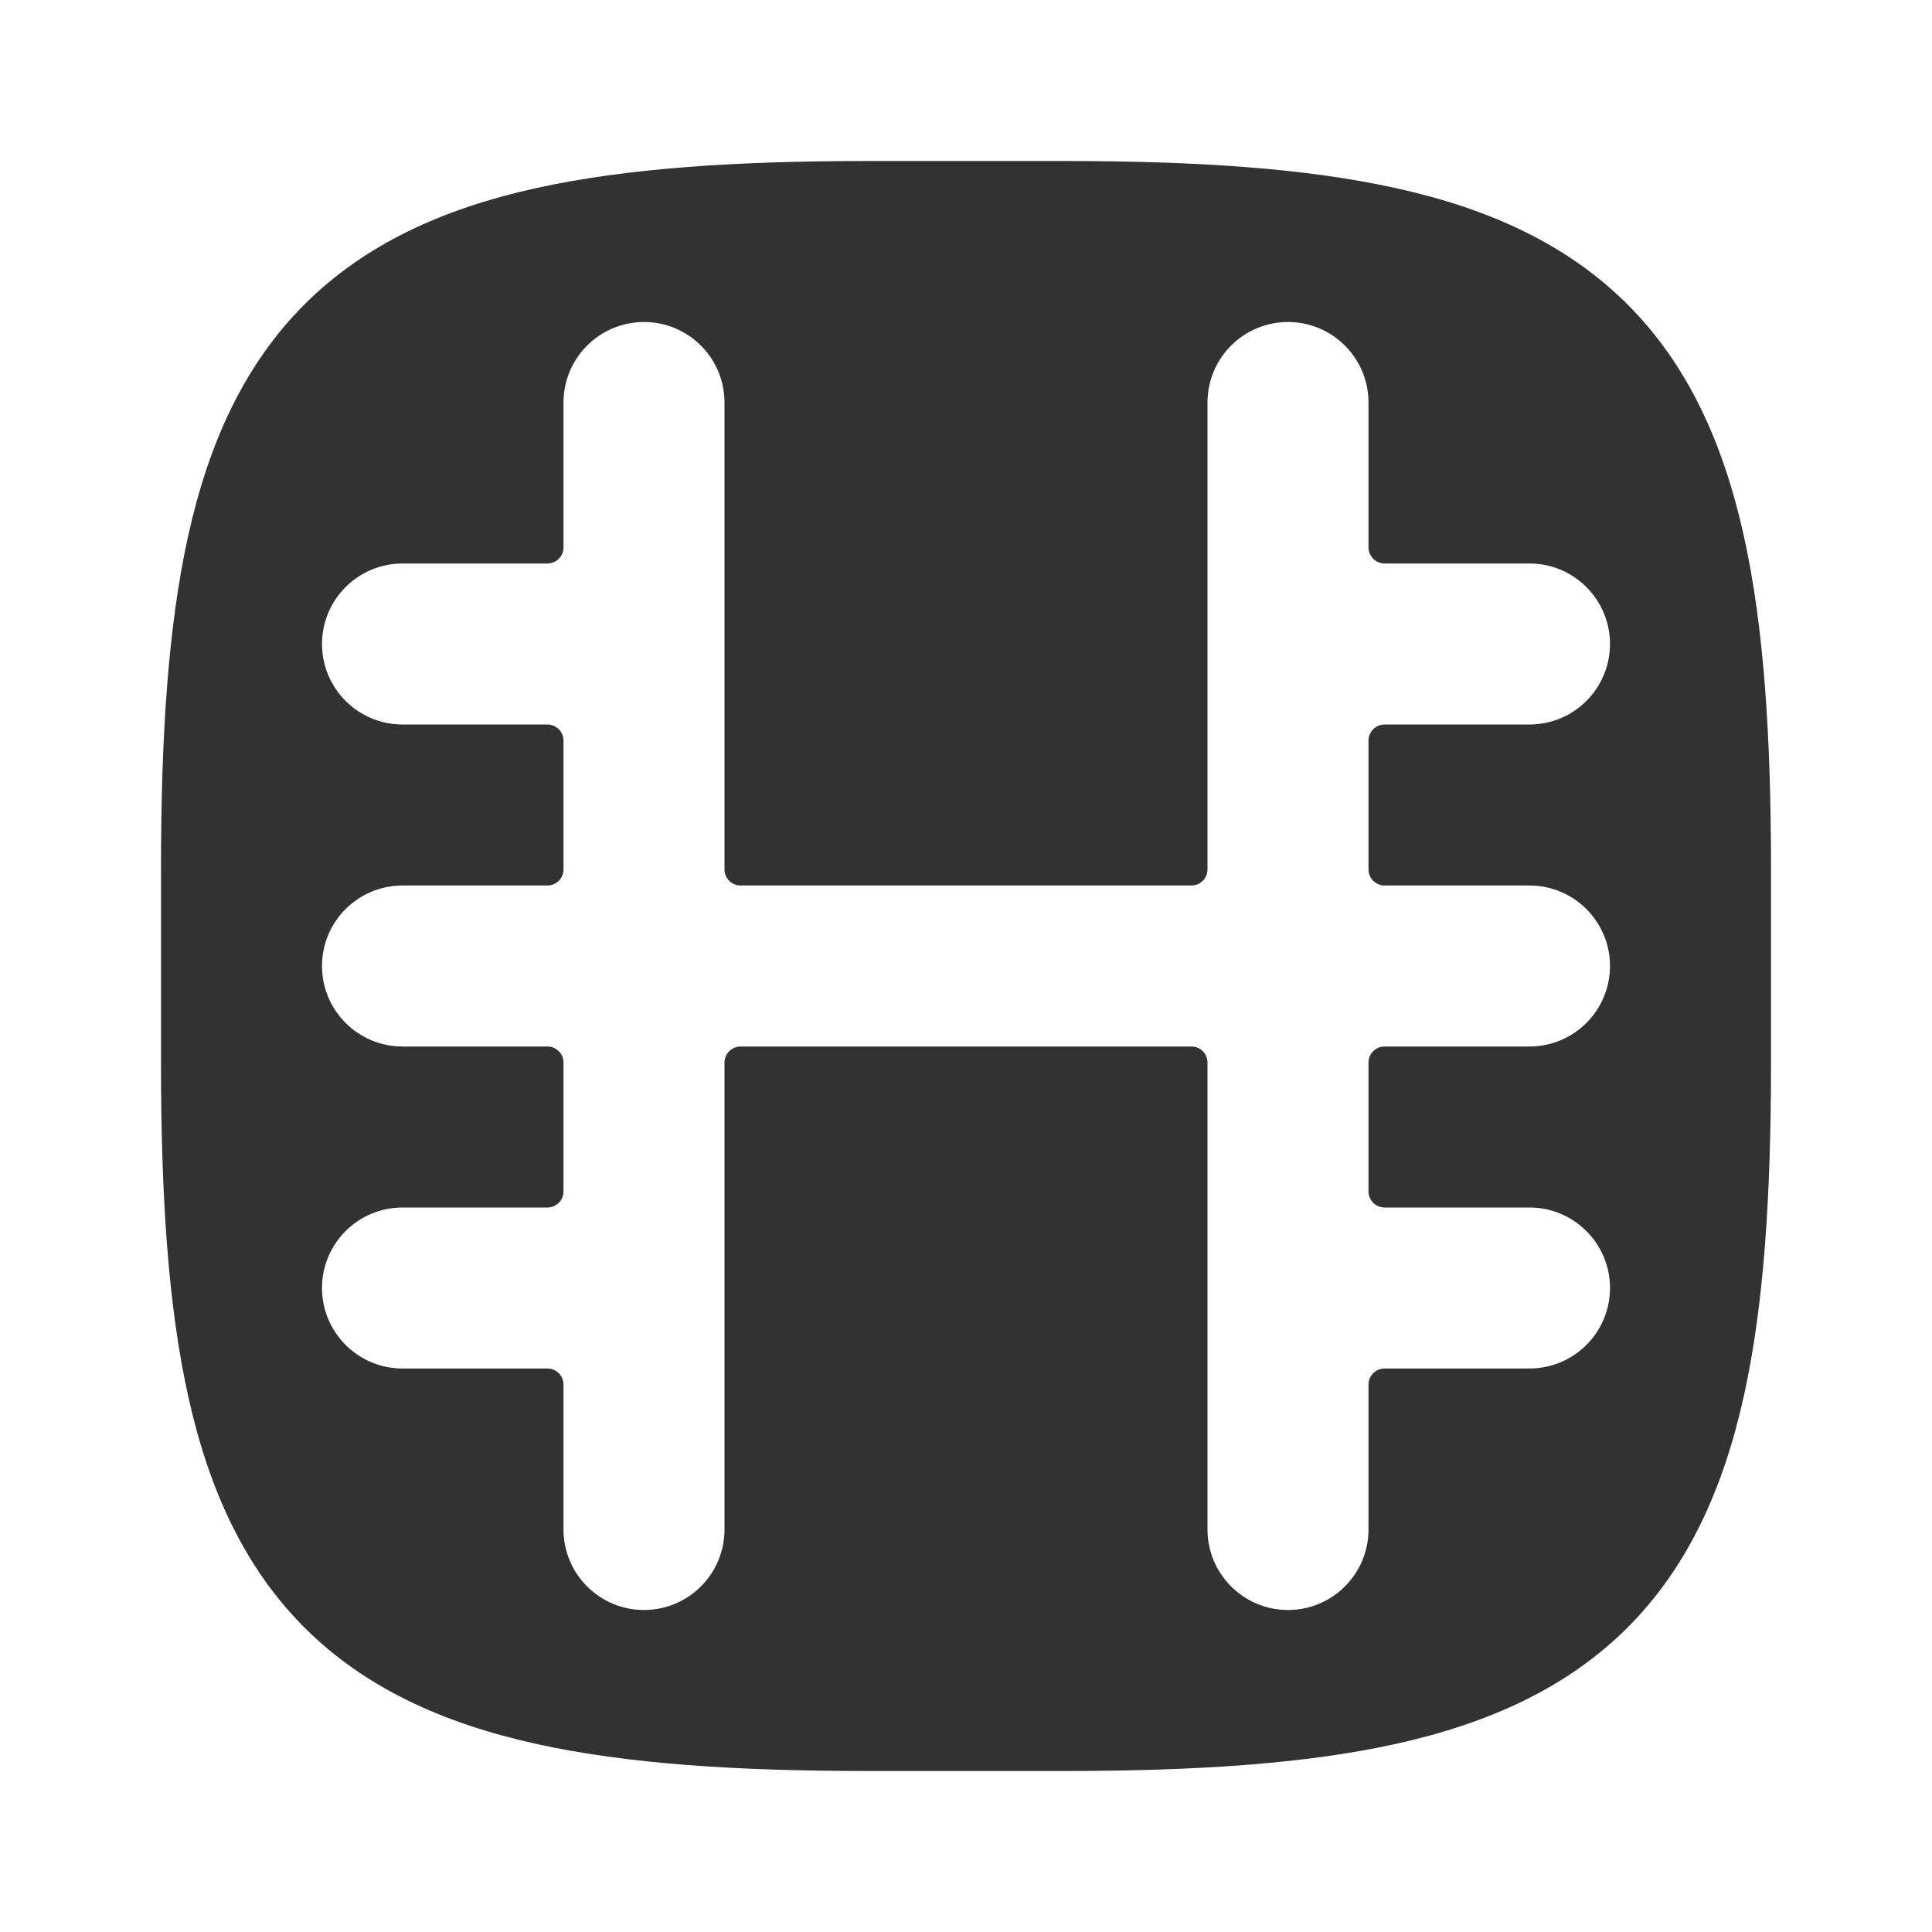<?xml version="1.0" encoding="utf-8"?>
<svg width="800px" height="800px" viewBox="0 0 24 24" fill="none" xmlns="http://www.w3.org/2000/svg">
<rect width="24" height="24" fill="white"/>
<path fill-rule="evenodd" clip-rule="evenodd" d="M10.79 2C9.164 2 7.788 2.086 6.65 2.339C5.5 2.594 4.531 3.034 3.782 3.782C3.034 4.531 2.594 5.5 2.339 6.65C2.086 7.788 2 9.164 2 10.79V13.21C2 14.836 2.086 16.212 2.339 17.35C2.594 18.5 3.034 19.469 3.782 20.218C4.531 20.966 5.5 21.405 6.65 21.661C7.788 21.914 9.164 22 10.79 22H13.21C14.836 22 16.212 21.914 17.35 21.661C18.5 21.405 19.469 20.966 20.218 20.218C20.966 19.469 21.405 18.5 21.661 17.35C21.914 16.212 22 14.836 22 13.21V10.79C22 9.164 21.914 7.788 21.661 6.65C21.405 5.5 20.966 4.531 20.218 3.782C19.469 3.034 18.5 2.594 17.35 2.339C16.212 2.086 14.836 2 13.21 2H10.79ZM9 5C9 4.448 8.552 4 8 4C7.448 4 7 4.448 7 5V6.8C7 6.91 6.91 7 6.8 7H5C4.448 7 4 7.448 4 8C4 8.552 4.448 9 5 9H6.8C6.91 9 7 9.09 7 9.2V10.8C7 10.911 6.91 11 6.8 11H5C4.448 11 4 11.448 4 12C4 12.552 4.448 13 5 13H6.8C6.91 13 7 13.089 7 13.2V14.8C7 14.911 6.91 15 6.8 15H5C4.448 15 4 15.448 4 16C4 16.552 4.448 17 5 17H6.8C6.91 17 7 17.09 7 17.2V19C7 19.552 7.448 20 8 20C8.552 20 9 19.552 9 19V13.2C9 13.089 9.09 13 9.2 13L14.8 13C14.911 13 15 13.089 15 13.2V19C15 19.552 15.448 20 16 20C16.552 20 17 19.552 17 19V17.2C17 17.09 17.09 17 17.2 17H19C19.552 17 20 16.552 20 16C20 15.448 19.552 15 19 15H17.2C17.09 15 17 14.911 17 14.8V13.2C17 13.089 17.09 13 17.2 13H19C19.552 13 20 12.552 20 12C20 11.448 19.552 11 19 11H17.2C17.09 11 17 10.911 17 10.8V9.2C17 9.09 17.09 9 17.2 9H19C19.552 9 20 8.552 20 8C20 7.448 19.552 7 19 7H17.2C17.09 7 17 6.91 17 6.8V5C17 4.448 16.552 4 16 4C15.448 4 15 4.448 15 5V10.8C15 10.911 14.911 11 14.8 11L9.2 11C9.09 11 9 10.911 9 10.8V5Z" fill="#323232"/>
</svg>
